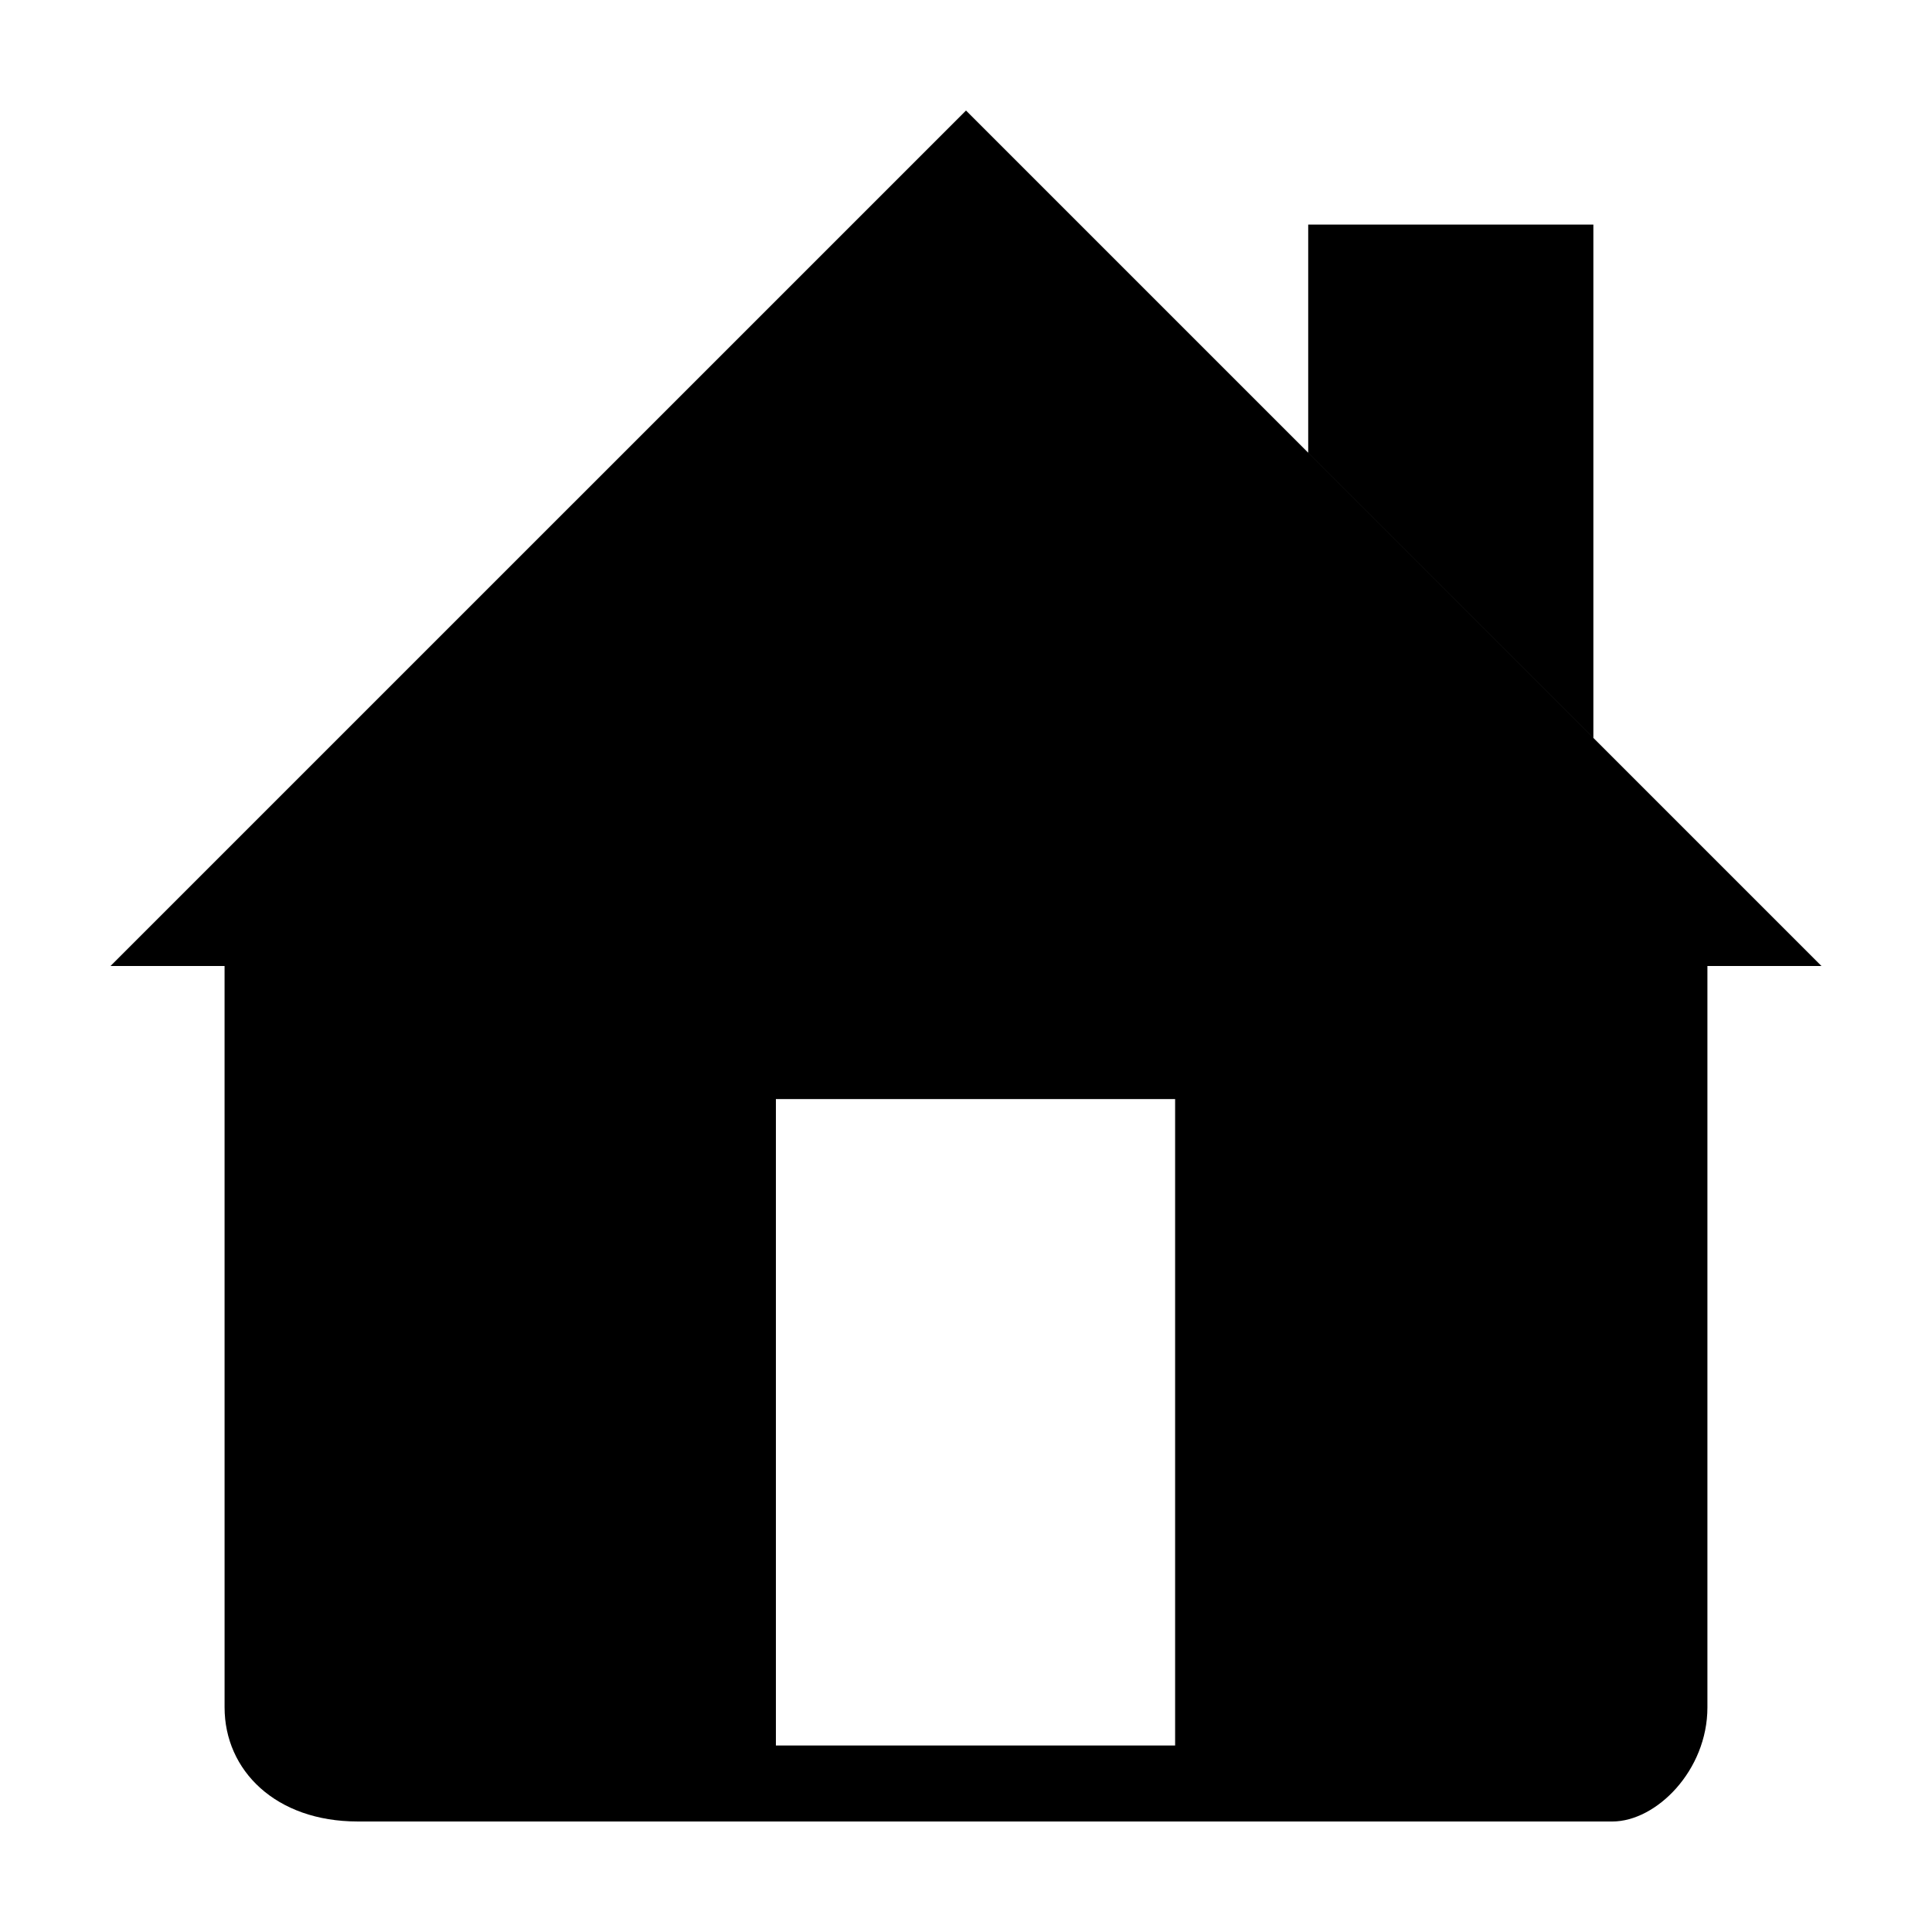 <?xml version="1.0" encoding="UTF-8"?>
<!-- The Best Svg Icon site in the world: iconSvg.co, Visit us! https://iconsvg.co -->
<svg fill="#000000" width="800px" height="800px" version="1.1" viewBox="144 144 512 512" xmlns="http://www.w3.org/2000/svg">
 <path d="m581.37 354.66 45.344 45.344h-30.23v196.48c0 16.691-13.539 30.23-25.191 30.23l-332.51-0.004c-21.73 0-35.266-13.539-35.266-30.23l-0.004-196.48h-30.23l226.72-226.71 75.57 75.57m-20.152 186.41h-105.8v171.3h105.8zm110.84-231.75h-75.57v60.457l75.57 75.57z"/>
</svg>